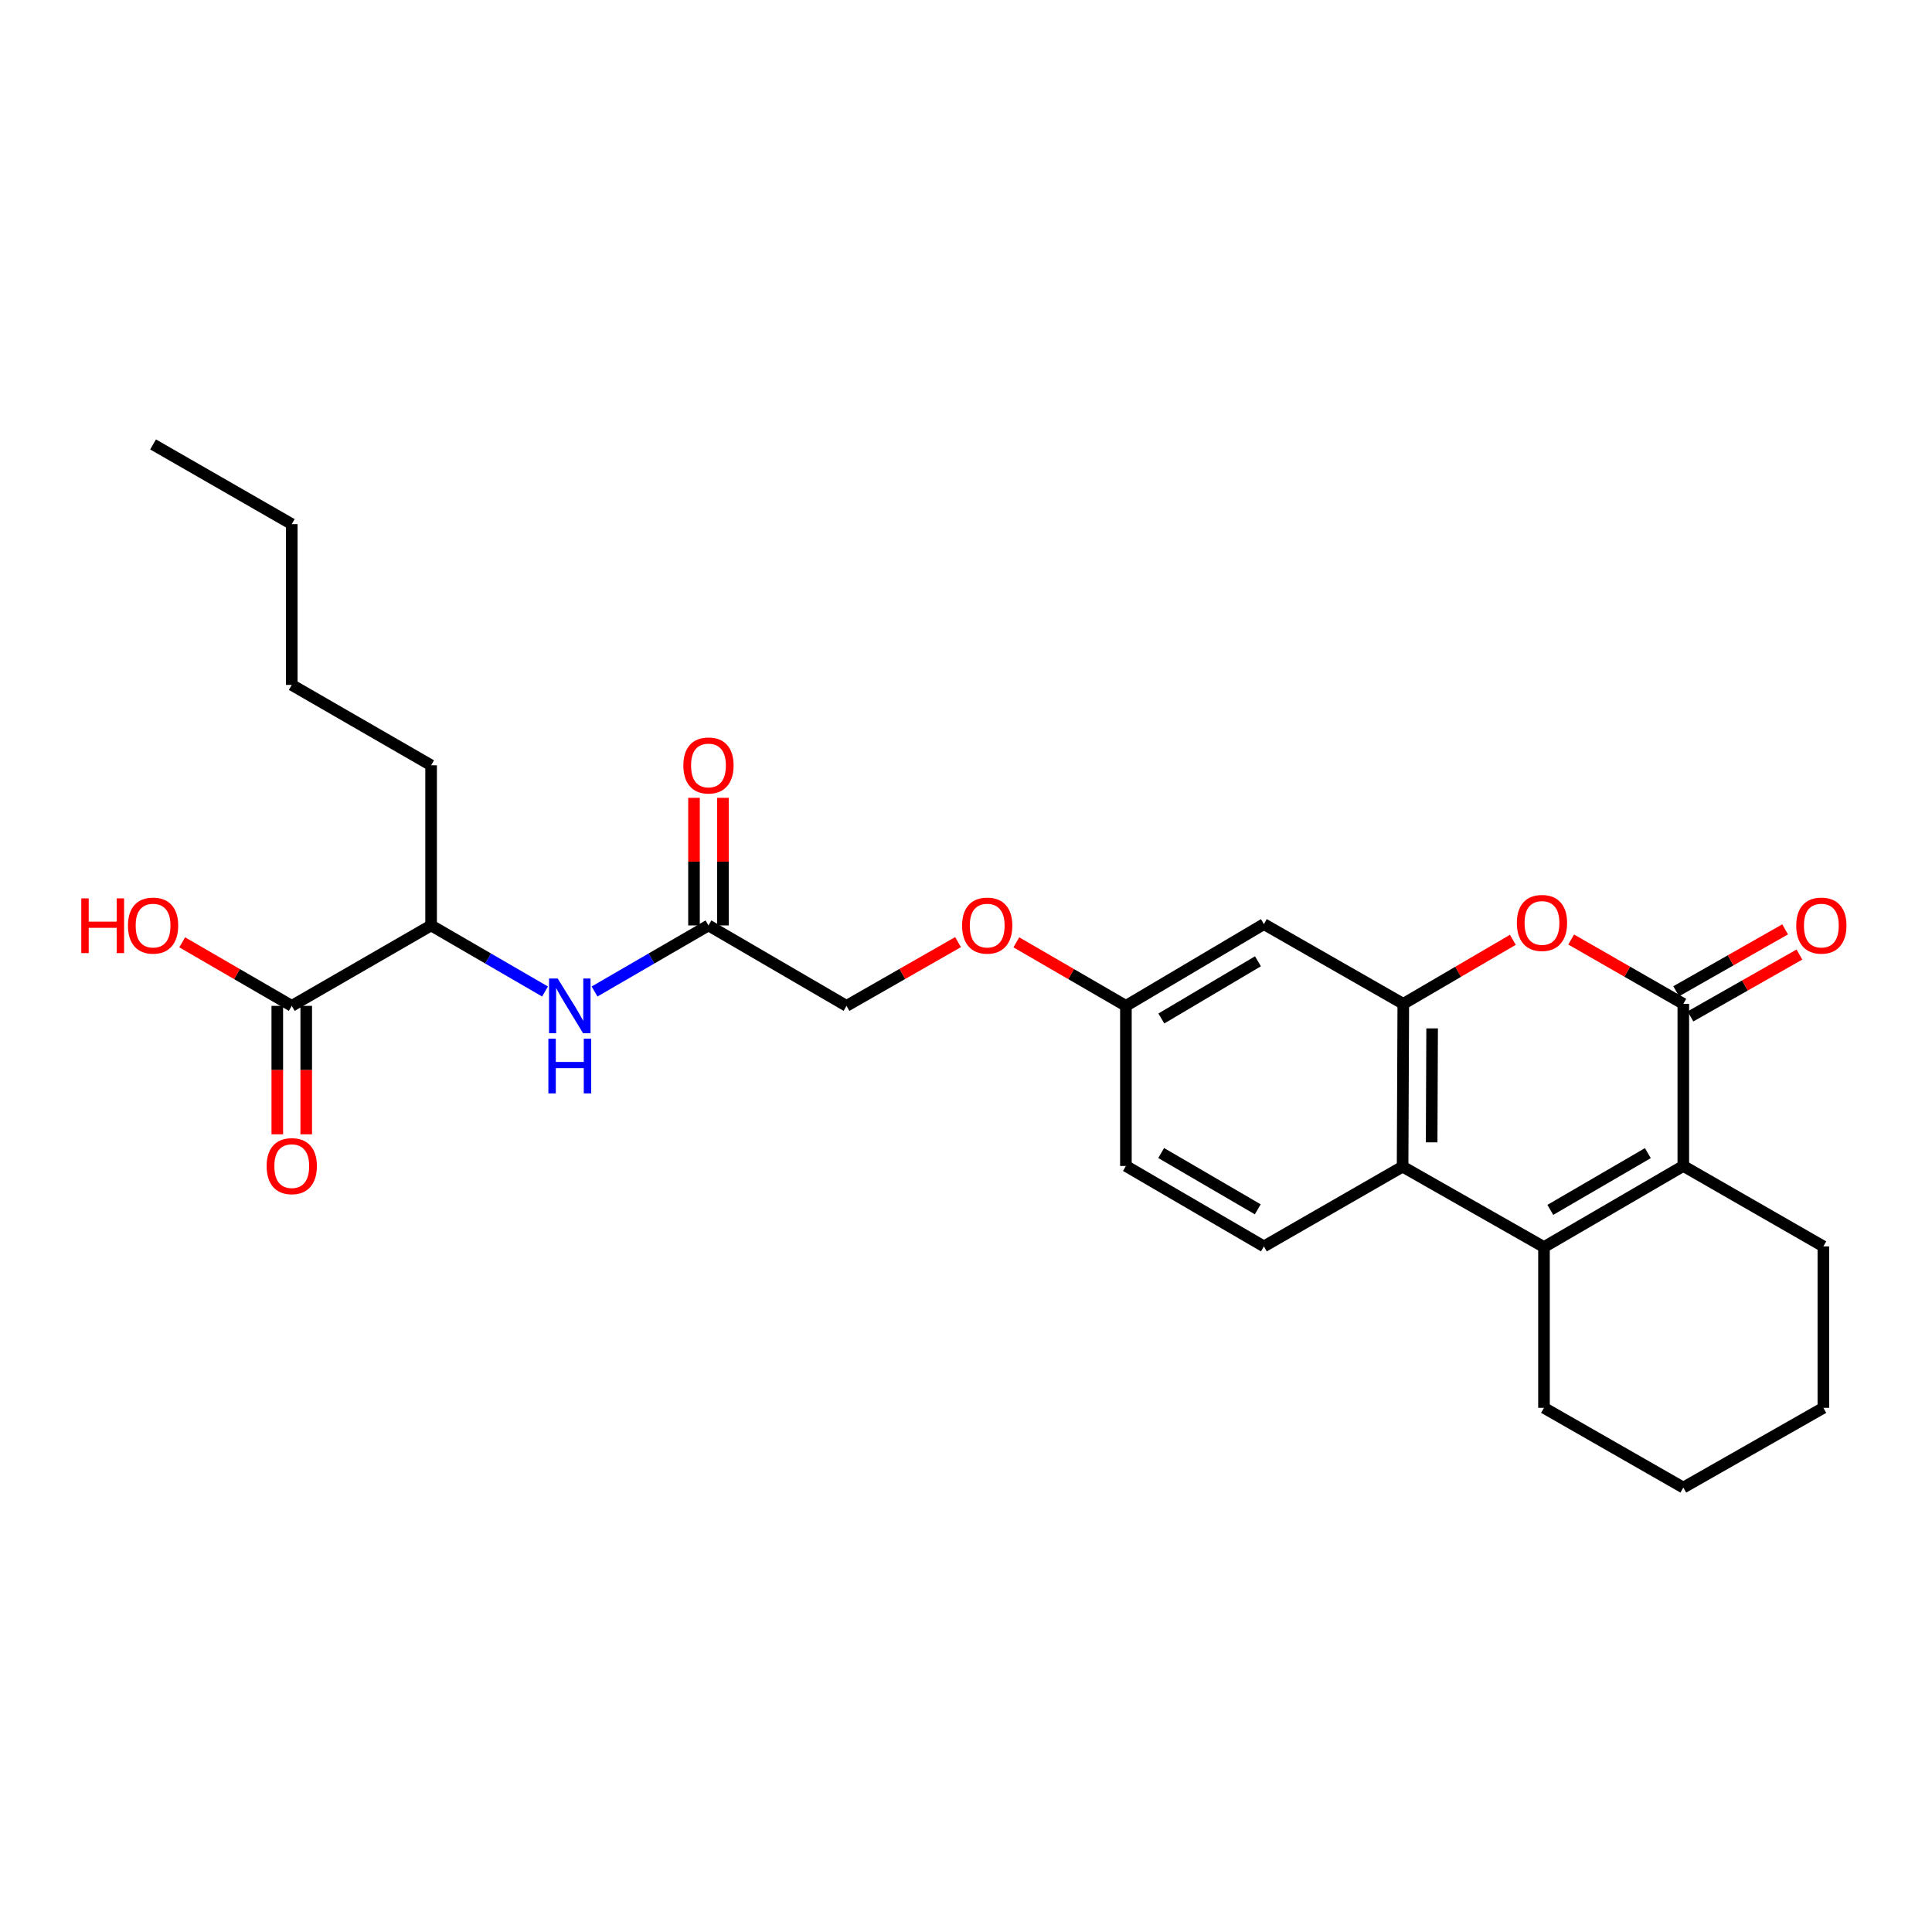 <?xml version='1.0' encoding='iso-8859-1'?>
<svg version='1.1' baseProfile='full'
              xmlns='http://www.w3.org/2000/svg'
                      xmlns:rdkit='http://www.rdkit.org/xml'
                      xmlns:xlink='http://www.w3.org/1999/xlink'
                  xml:space='preserve'
width='1000px' height='1000px' viewBox='0 0 1000 1000'>
<!-- END OF HEADER -->
<rect style='opacity:1.0;fill:#FFFFFF;stroke:none' width='1000' height='1000' x='0' y='0'> </rect>
<path class='bond-1' d='M 871.279,519.589 L 871.279,603.505' style='fill:none;fill-rule:evenodd;stroke:#000000;stroke-width:6px;stroke-linecap:butt;stroke-linejoin:miter;stroke-opacity:1' />
<path class='bond-2' d='M 871.279,519.589 L 842.255,502.943' style='fill:none;fill-rule:evenodd;stroke:#000000;stroke-width:6px;stroke-linecap:butt;stroke-linejoin:miter;stroke-opacity:1' />
<path class='bond-2' d='M 842.255,502.943 L 813.232,486.297' style='fill:none;fill-rule:evenodd;stroke:#FF0000;stroke-width:6px;stroke-linecap:butt;stroke-linejoin:miter;stroke-opacity:1' />
<path class='bond-11' d='M 874.978,526.101 L 903.176,510.085' style='fill:none;fill-rule:evenodd;stroke:#000000;stroke-width:6px;stroke-linecap:butt;stroke-linejoin:miter;stroke-opacity:1' />
<path class='bond-11' d='M 903.176,510.085 L 931.373,494.068' style='fill:none;fill-rule:evenodd;stroke:#FF0000;stroke-width:6px;stroke-linecap:butt;stroke-linejoin:miter;stroke-opacity:1' />
<path class='bond-11' d='M 867.58,513.077 L 895.778,497.06' style='fill:none;fill-rule:evenodd;stroke:#000000;stroke-width:6px;stroke-linecap:butt;stroke-linejoin:miter;stroke-opacity:1' />
<path class='bond-11' d='M 895.778,497.06 L 923.975,481.043' style='fill:none;fill-rule:evenodd;stroke:#FF0000;stroke-width:6px;stroke-linecap:butt;stroke-linejoin:miter;stroke-opacity:1' />
<path class='bond-0' d='M 799.164,645.471 L 871.279,603.505' style='fill:none;fill-rule:evenodd;stroke:#000000;stroke-width:6px;stroke-linecap:butt;stroke-linejoin:miter;stroke-opacity:1' />
<path class='bond-0' d='M 802.447,626.229 L 852.928,596.853' style='fill:none;fill-rule:evenodd;stroke:#000000;stroke-width:6px;stroke-linecap:butt;stroke-linejoin:miter;stroke-opacity:1' />
<path class='bond-19' d='M 799.164,645.471 L 799.164,728.696' style='fill:none;fill-rule:evenodd;stroke:#000000;stroke-width:6px;stroke-linecap:butt;stroke-linejoin:miter;stroke-opacity:1' />
<path class='bond-27' d='M 799.164,645.471 L 725.983,603.854' style='fill:none;fill-rule:evenodd;stroke:#000000;stroke-width:6px;stroke-linecap:butt;stroke-linejoin:miter;stroke-opacity:1' />
<path class='bond-20' d='M 871.279,603.505 L 943.769,645.13' style='fill:none;fill-rule:evenodd;stroke:#000000;stroke-width:6px;stroke-linecap:butt;stroke-linejoin:miter;stroke-opacity:1' />
<path class='bond-3' d='M 783.045,486.445 L 754.693,503.017' style='fill:none;fill-rule:evenodd;stroke:#FF0000;stroke-width:6px;stroke-linecap:butt;stroke-linejoin:miter;stroke-opacity:1' />
<path class='bond-3' d='M 754.693,503.017 L 726.341,519.589' style='fill:none;fill-rule:evenodd;stroke:#000000;stroke-width:6px;stroke-linecap:butt;stroke-linejoin:miter;stroke-opacity:1' />
<path class='bond-4' d='M 726.341,519.589 L 725.983,603.854' style='fill:none;fill-rule:evenodd;stroke:#000000;stroke-width:6px;stroke-linecap:butt;stroke-linejoin:miter;stroke-opacity:1' />
<path class='bond-4' d='M 741.266,532.293 L 741.015,591.278' style='fill:none;fill-rule:evenodd;stroke:#000000;stroke-width:6px;stroke-linecap:butt;stroke-linejoin:miter;stroke-opacity:1' />
<path class='bond-7' d='M 726.341,519.589 L 654.192,478.322' style='fill:none;fill-rule:evenodd;stroke:#000000;stroke-width:6px;stroke-linecap:butt;stroke-linejoin:miter;stroke-opacity:1' />
<path class='bond-9' d='M 725.983,603.854 L 654.192,645.13' style='fill:none;fill-rule:evenodd;stroke:#000000;stroke-width:6px;stroke-linecap:butt;stroke-linejoin:miter;stroke-opacity:1' />
<path class='bond-5' d='M 151.015,520.629 L 223.139,479.004' style='fill:none;fill-rule:evenodd;stroke:#000000;stroke-width:6px;stroke-linecap:butt;stroke-linejoin:miter;stroke-opacity:1' />
<path class='bond-12' d='M 143.525,520.629 L 143.525,553.871' style='fill:none;fill-rule:evenodd;stroke:#000000;stroke-width:6px;stroke-linecap:butt;stroke-linejoin:miter;stroke-opacity:1' />
<path class='bond-12' d='M 143.525,553.871 L 143.525,587.113' style='fill:none;fill-rule:evenodd;stroke:#FF0000;stroke-width:6px;stroke-linecap:butt;stroke-linejoin:miter;stroke-opacity:1' />
<path class='bond-12' d='M 158.504,520.629 L 158.504,553.871' style='fill:none;fill-rule:evenodd;stroke:#000000;stroke-width:6px;stroke-linecap:butt;stroke-linejoin:miter;stroke-opacity:1' />
<path class='bond-12' d='M 158.504,553.871 L 158.504,587.113' style='fill:none;fill-rule:evenodd;stroke:#FF0000;stroke-width:6px;stroke-linecap:butt;stroke-linejoin:miter;stroke-opacity:1' />
<path class='bond-18' d='M 151.015,520.629 L 122.661,504.188' style='fill:none;fill-rule:evenodd;stroke:#000000;stroke-width:6px;stroke-linecap:butt;stroke-linejoin:miter;stroke-opacity:1' />
<path class='bond-18' d='M 122.661,504.188 L 94.307,487.746' style='fill:none;fill-rule:evenodd;stroke:#FF0000;stroke-width:6px;stroke-linecap:butt;stroke-linejoin:miter;stroke-opacity:1' />
<path class='bond-6' d='M 307.736,513.199 L 337.22,496.102' style='fill:none;fill-rule:evenodd;stroke:#0000FF;stroke-width:6px;stroke-linecap:butt;stroke-linejoin:miter;stroke-opacity:1' />
<path class='bond-6' d='M 337.22,496.102 L 366.704,479.004' style='fill:none;fill-rule:evenodd;stroke:#000000;stroke-width:6px;stroke-linecap:butt;stroke-linejoin:miter;stroke-opacity:1' />
<path class='bond-10' d='M 282.107,513.199 L 252.623,496.102' style='fill:none;fill-rule:evenodd;stroke:#0000FF;stroke-width:6px;stroke-linecap:butt;stroke-linejoin:miter;stroke-opacity:1' />
<path class='bond-10' d='M 252.623,496.102 L 223.139,479.004' style='fill:none;fill-rule:evenodd;stroke:#000000;stroke-width:6px;stroke-linecap:butt;stroke-linejoin:miter;stroke-opacity:1' />
<path class='bond-14' d='M 654.192,478.322 L 582.767,520.629' style='fill:none;fill-rule:evenodd;stroke:#000000;stroke-width:6px;stroke-linecap:butt;stroke-linejoin:miter;stroke-opacity:1' />
<path class='bond-14' d='M 651.112,497.556 L 601.115,527.171' style='fill:none;fill-rule:evenodd;stroke:#000000;stroke-width:6px;stroke-linecap:butt;stroke-linejoin:miter;stroke-opacity:1' />
<path class='bond-8' d='M 366.704,479.004 L 438.154,520.629' style='fill:none;fill-rule:evenodd;stroke:#000000;stroke-width:6px;stroke-linecap:butt;stroke-linejoin:miter;stroke-opacity:1' />
<path class='bond-13' d='M 374.193,479.004 L 374.193,445.979' style='fill:none;fill-rule:evenodd;stroke:#000000;stroke-width:6px;stroke-linecap:butt;stroke-linejoin:miter;stroke-opacity:1' />
<path class='bond-13' d='M 374.193,445.979 L 374.193,412.953' style='fill:none;fill-rule:evenodd;stroke:#FF0000;stroke-width:6px;stroke-linecap:butt;stroke-linejoin:miter;stroke-opacity:1' />
<path class='bond-13' d='M 359.214,479.004 L 359.214,445.979' style='fill:none;fill-rule:evenodd;stroke:#000000;stroke-width:6px;stroke-linecap:butt;stroke-linejoin:miter;stroke-opacity:1' />
<path class='bond-13' d='M 359.214,445.979 L 359.214,412.953' style='fill:none;fill-rule:evenodd;stroke:#FF0000;stroke-width:6px;stroke-linecap:butt;stroke-linejoin:miter;stroke-opacity:1' />
<path class='bond-29' d='M 654.192,645.13 L 582.767,603.505' style='fill:none;fill-rule:evenodd;stroke:#000000;stroke-width:6px;stroke-linecap:butt;stroke-linejoin:miter;stroke-opacity:1' />
<path class='bond-29' d='M 651.02,625.944 L 601.023,596.807' style='fill:none;fill-rule:evenodd;stroke:#000000;stroke-width:6px;stroke-linecap:butt;stroke-linejoin:miter;stroke-opacity:1' />
<path class='bond-21' d='M 223.139,479.004 L 223.139,396.121' style='fill:none;fill-rule:evenodd;stroke:#000000;stroke-width:6px;stroke-linecap:butt;stroke-linejoin:miter;stroke-opacity:1' />
<path class='bond-15' d='M 582.767,520.629 L 554.409,504.187' style='fill:none;fill-rule:evenodd;stroke:#000000;stroke-width:6px;stroke-linecap:butt;stroke-linejoin:miter;stroke-opacity:1' />
<path class='bond-15' d='M 554.409,504.187 L 526.051,487.745' style='fill:none;fill-rule:evenodd;stroke:#FF0000;stroke-width:6px;stroke-linecap:butt;stroke-linejoin:miter;stroke-opacity:1' />
<path class='bond-17' d='M 582.767,520.629 L 582.767,603.505' style='fill:none;fill-rule:evenodd;stroke:#000000;stroke-width:6px;stroke-linecap:butt;stroke-linejoin:miter;stroke-opacity:1' />
<path class='bond-16' d='M 495.879,487.634 L 467.016,504.132' style='fill:none;fill-rule:evenodd;stroke:#FF0000;stroke-width:6px;stroke-linecap:butt;stroke-linejoin:miter;stroke-opacity:1' />
<path class='bond-16' d='M 467.016,504.132 L 438.154,520.629' style='fill:none;fill-rule:evenodd;stroke:#000000;stroke-width:6px;stroke-linecap:butt;stroke-linejoin:miter;stroke-opacity:1' />
<path class='bond-28' d='M 799.164,728.696 L 871.279,769.963' style='fill:none;fill-rule:evenodd;stroke:#000000;stroke-width:6px;stroke-linecap:butt;stroke-linejoin:miter;stroke-opacity:1' />
<path class='bond-25' d='M 943.769,645.13 L 943.769,728.696' style='fill:none;fill-rule:evenodd;stroke:#000000;stroke-width:6px;stroke-linecap:butt;stroke-linejoin:miter;stroke-opacity:1' />
<path class='bond-22' d='M 223.139,396.121 L 151.015,354.513' style='fill:none;fill-rule:evenodd;stroke:#000000;stroke-width:6px;stroke-linecap:butt;stroke-linejoin:miter;stroke-opacity:1' />
<path class='bond-24' d='M 151.015,354.513 L 151.015,271.288' style='fill:none;fill-rule:evenodd;stroke:#000000;stroke-width:6px;stroke-linecap:butt;stroke-linejoin:miter;stroke-opacity:1' />
<path class='bond-23' d='M 871.279,769.963 L 943.769,728.696' style='fill:none;fill-rule:evenodd;stroke:#000000;stroke-width:6px;stroke-linecap:butt;stroke-linejoin:miter;stroke-opacity:1' />
<path class='bond-26' d='M 151.015,271.288 L 79.232,230.037' style='fill:none;fill-rule:evenodd;stroke:#000000;stroke-width:6px;stroke-linecap:butt;stroke-linejoin:miter;stroke-opacity:1' />
<path  class='atom-3' d='M 785.123 477.711
Q 785.123 470.911, 788.483 467.111
Q 791.843 463.311, 798.123 463.311
Q 804.403 463.311, 807.763 467.111
Q 811.123 470.911, 811.123 477.711
Q 811.123 484.591, 807.723 488.511
Q 804.323 492.391, 798.123 492.391
Q 791.883 492.391, 788.483 488.511
Q 785.123 484.631, 785.123 477.711
M 798.123 489.191
Q 802.443 489.191, 804.763 486.311
Q 807.123 483.391, 807.123 477.711
Q 807.123 472.151, 804.763 469.351
Q 802.443 466.511, 798.123 466.511
Q 793.803 466.511, 791.443 469.311
Q 789.123 472.111, 789.123 477.711
Q 789.123 483.431, 791.443 486.311
Q 793.803 489.191, 798.123 489.191
' fill='#FF0000'/>
<path  class='atom-7' d='M 288.661 506.469
L 297.941 521.469
Q 298.861 522.949, 300.341 525.629
Q 301.821 528.309, 301.901 528.469
L 301.901 506.469
L 305.661 506.469
L 305.661 534.789
L 301.781 534.789
L 291.821 518.389
Q 290.661 516.469, 289.421 514.269
Q 288.221 512.069, 287.861 511.389
L 287.861 534.789
L 284.181 534.789
L 284.181 506.469
L 288.661 506.469
' fill='#0000FF'/>
<path  class='atom-7' d='M 283.841 537.621
L 287.681 537.621
L 287.681 549.661
L 302.161 549.661
L 302.161 537.621
L 306.001 537.621
L 306.001 565.941
L 302.161 565.941
L 302.161 552.861
L 287.681 552.861
L 287.681 565.941
L 283.841 565.941
L 283.841 537.621
' fill='#0000FF'/>
<path  class='atom-12' d='M 929.729 479.084
Q 929.729 472.284, 933.089 468.484
Q 936.449 464.684, 942.729 464.684
Q 949.009 464.684, 952.369 468.484
Q 955.729 472.284, 955.729 479.084
Q 955.729 485.964, 952.329 489.884
Q 948.929 493.764, 942.729 493.764
Q 936.489 493.764, 933.089 489.884
Q 929.729 486.004, 929.729 479.084
M 942.729 490.564
Q 947.049 490.564, 949.369 487.684
Q 951.729 484.764, 951.729 479.084
Q 951.729 473.524, 949.369 470.724
Q 947.049 467.884, 942.729 467.884
Q 938.409 467.884, 936.049 470.684
Q 933.729 473.484, 933.729 479.084
Q 933.729 484.804, 936.049 487.684
Q 938.409 490.564, 942.729 490.564
' fill='#FF0000'/>
<path  class='atom-13' d='M 138.015 603.585
Q 138.015 596.785, 141.375 592.985
Q 144.735 589.185, 151.015 589.185
Q 157.295 589.185, 160.655 592.985
Q 164.015 596.785, 164.015 603.585
Q 164.015 610.465, 160.615 614.385
Q 157.215 618.265, 151.015 618.265
Q 144.775 618.265, 141.375 614.385
Q 138.015 610.505, 138.015 603.585
M 151.015 615.065
Q 155.335 615.065, 157.655 612.185
Q 160.015 609.265, 160.015 603.585
Q 160.015 598.025, 157.655 595.225
Q 155.335 592.385, 151.015 592.385
Q 146.695 592.385, 144.335 595.185
Q 142.015 597.985, 142.015 603.585
Q 142.015 609.305, 144.335 612.185
Q 146.695 615.065, 151.015 615.065
' fill='#FF0000'/>
<path  class='atom-14' d='M 353.704 396.201
Q 353.704 389.401, 357.064 385.601
Q 360.424 381.801, 366.704 381.801
Q 372.984 381.801, 376.344 385.601
Q 379.704 389.401, 379.704 396.201
Q 379.704 403.081, 376.304 407.001
Q 372.904 410.881, 366.704 410.881
Q 360.464 410.881, 357.064 407.001
Q 353.704 403.121, 353.704 396.201
M 366.704 407.681
Q 371.024 407.681, 373.344 404.801
Q 375.704 401.881, 375.704 396.201
Q 375.704 390.641, 373.344 387.841
Q 371.024 385.001, 366.704 385.001
Q 362.384 385.001, 360.024 387.801
Q 357.704 390.601, 357.704 396.201
Q 357.704 401.921, 360.024 404.801
Q 362.384 407.681, 366.704 407.681
' fill='#FF0000'/>
<path  class='atom-16' d='M 497.976 479.084
Q 497.976 472.284, 501.336 468.484
Q 504.696 464.684, 510.976 464.684
Q 517.256 464.684, 520.616 468.484
Q 523.976 472.284, 523.976 479.084
Q 523.976 485.964, 520.576 489.884
Q 517.176 493.764, 510.976 493.764
Q 504.736 493.764, 501.336 489.884
Q 497.976 486.004, 497.976 479.084
M 510.976 490.564
Q 515.296 490.564, 517.616 487.684
Q 519.976 484.764, 519.976 479.084
Q 519.976 473.524, 517.616 470.724
Q 515.296 467.884, 510.976 467.884
Q 506.656 467.884, 504.296 470.684
Q 501.976 473.484, 501.976 479.084
Q 501.976 484.804, 504.296 487.684
Q 506.656 490.564, 510.976 490.564
' fill='#FF0000'/>
<path  class='atom-19' d='M 42.072 465.004
L 45.912 465.004
L 45.912 477.044
L 60.392 477.044
L 60.392 465.004
L 64.232 465.004
L 64.232 493.324
L 60.392 493.324
L 60.392 480.244
L 45.912 480.244
L 45.912 493.324
L 42.072 493.324
L 42.072 465.004
' fill='#FF0000'/>
<path  class='atom-19' d='M 66.232 479.084
Q 66.232 472.284, 69.592 468.484
Q 72.952 464.684, 79.232 464.684
Q 85.512 464.684, 88.872 468.484
Q 92.232 472.284, 92.232 479.084
Q 92.232 485.964, 88.832 489.884
Q 85.432 493.764, 79.232 493.764
Q 72.992 493.764, 69.592 489.884
Q 66.232 486.004, 66.232 479.084
M 79.232 490.564
Q 83.552 490.564, 85.872 487.684
Q 88.232 484.764, 88.232 479.084
Q 88.232 473.524, 85.872 470.724
Q 83.552 467.884, 79.232 467.884
Q 74.912 467.884, 72.552 470.684
Q 70.232 473.484, 70.232 479.084
Q 70.232 484.804, 72.552 487.684
Q 74.912 490.564, 79.232 490.564
' fill='#FF0000'/>
</svg>
